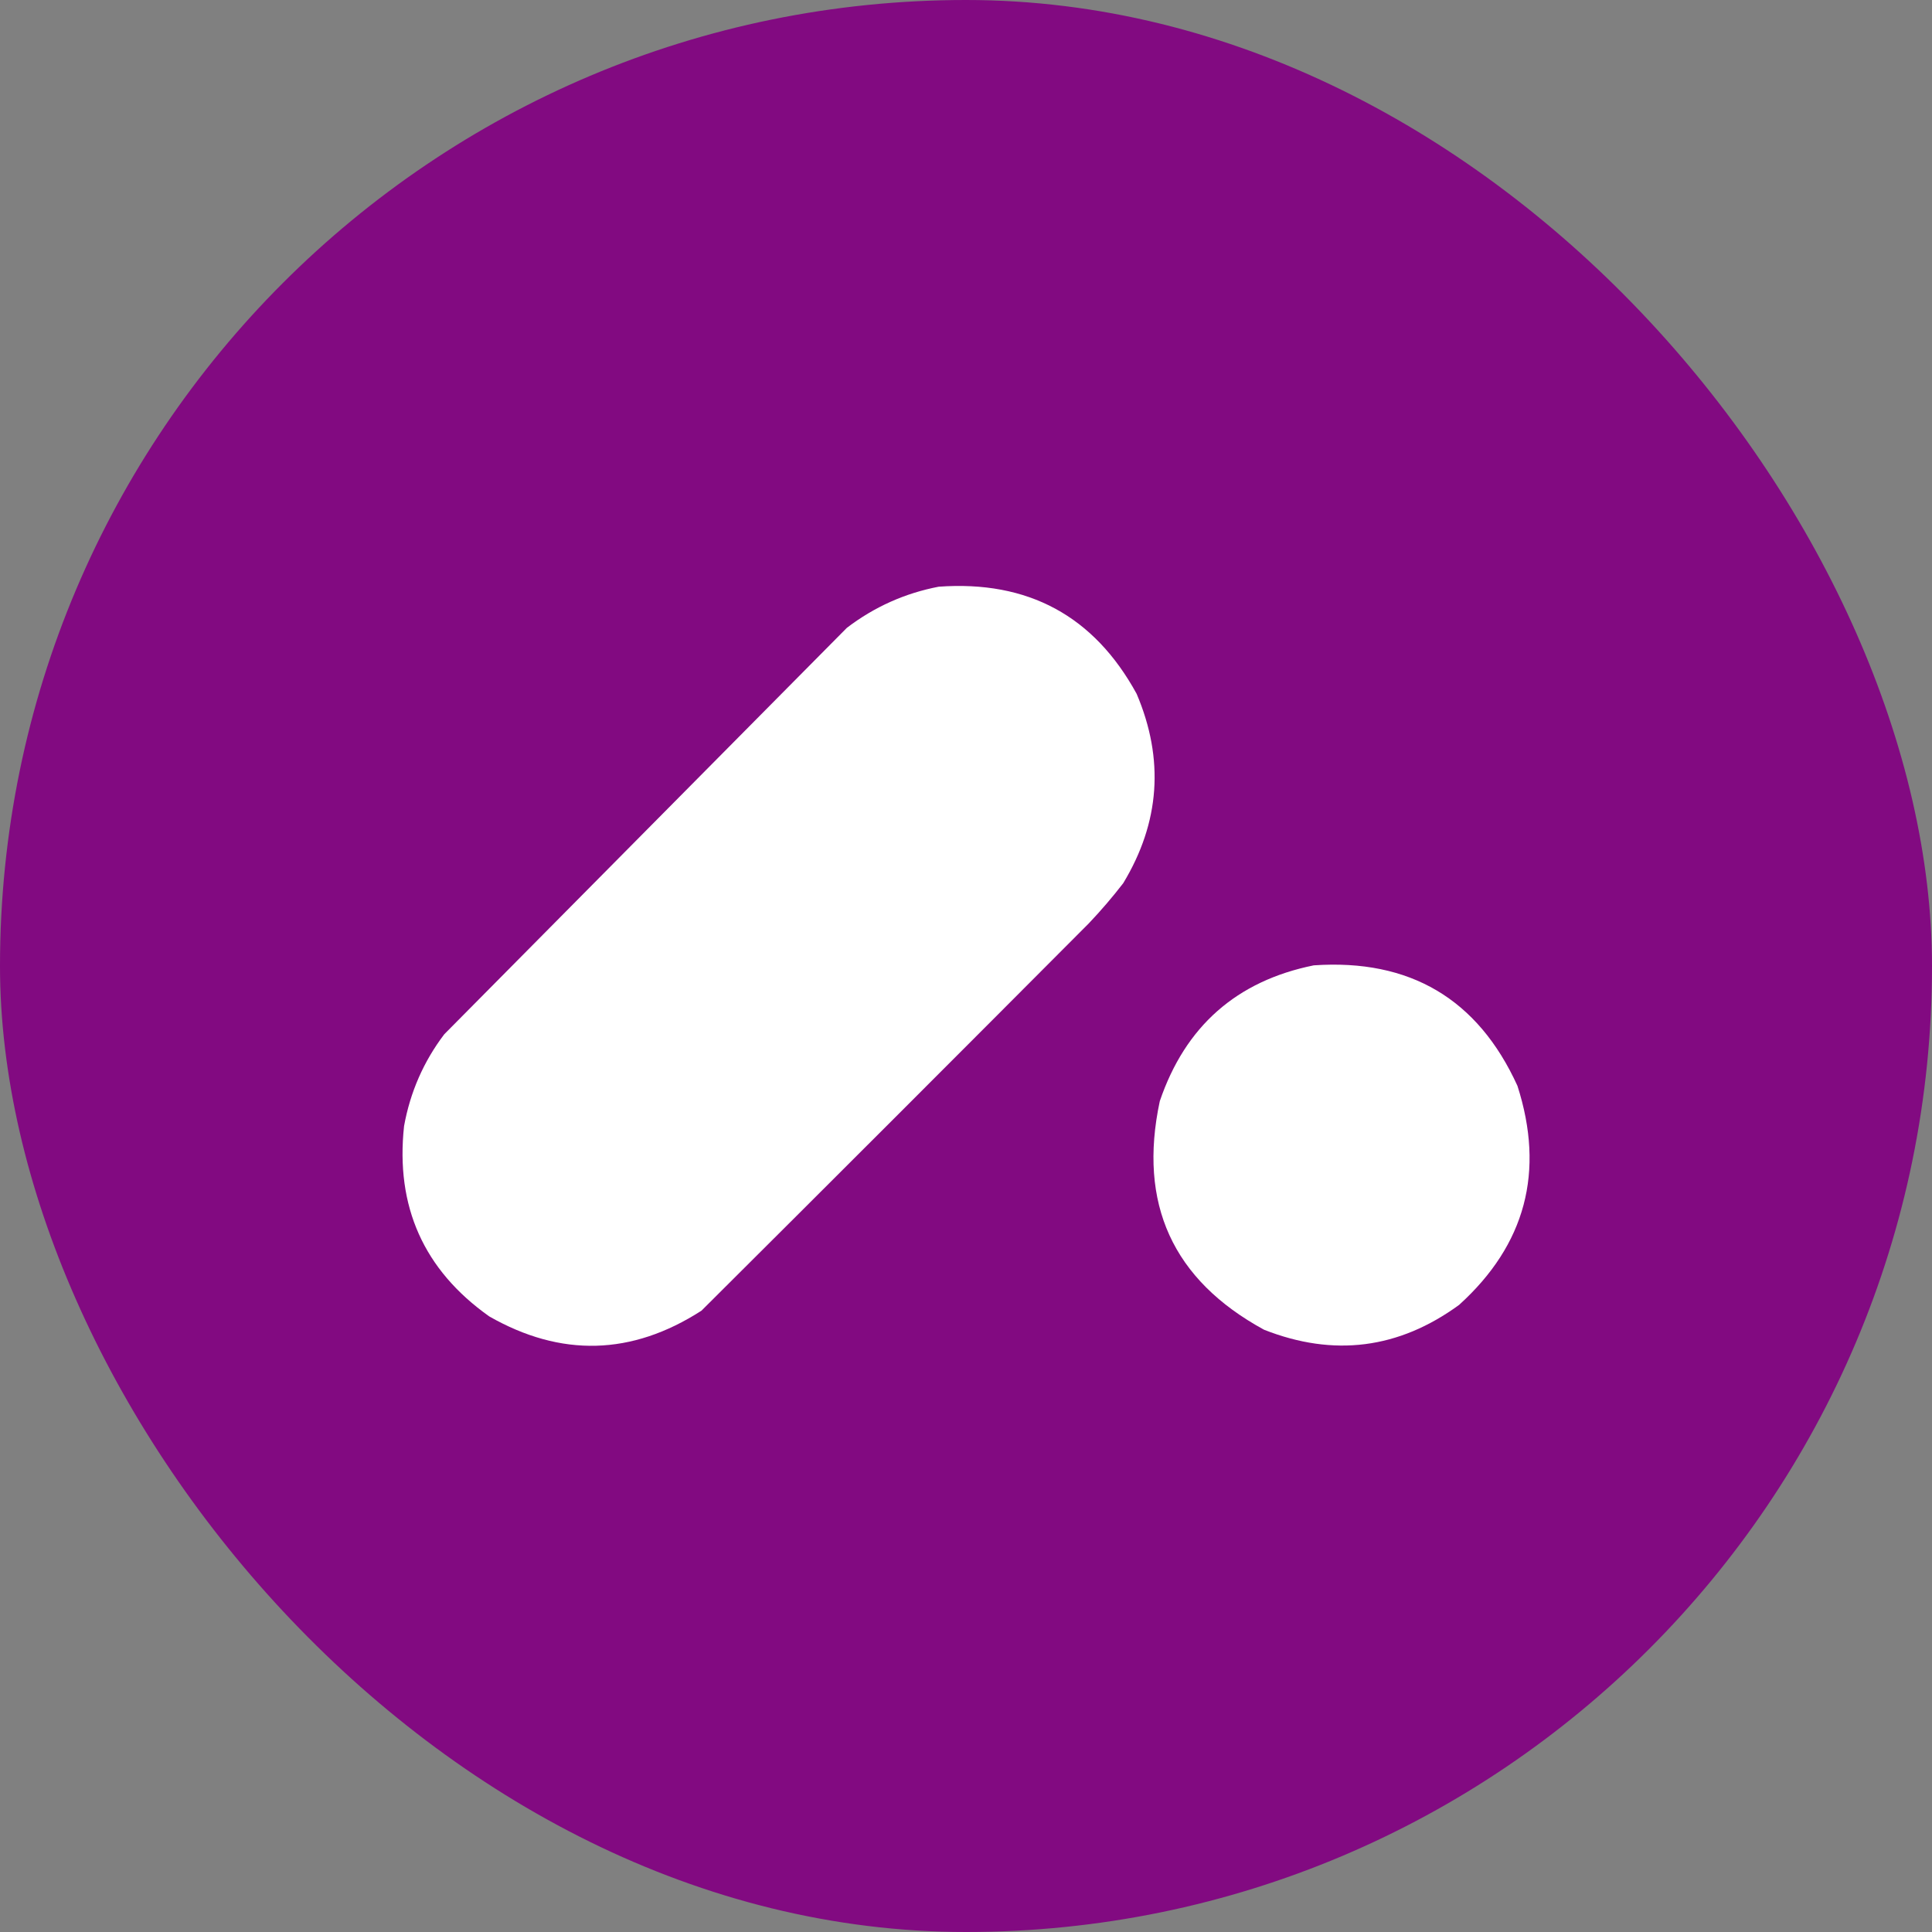 <svg width="56" height="56" viewBox="0 0 56 56" fill="none" xmlns="http://www.w3.org/2000/svg">
<rect x="0" y="0" width="56" height="56" fill="#808080" stroke="none"/>
<g clip-path="url(#clip0_10691_212382)">
<rect width="56" height="56" fill="#820A81"/>
<path fill-rule="evenodd" clip-rule="evenodd" d="M27.208 17.006C29.799 16.818 31.711 17.853 32.946 20.111C33.752 22.006 33.623 23.836 32.558 25.599C32.246 26.004 31.913 26.392 31.56 26.764C27.823 30.516 24.081 34.258 20.333 37.99C18.315 39.29 16.264 39.346 14.18 38.156C12.282 36.81 11.46 34.971 11.712 32.64C11.89 31.656 12.278 30.769 12.877 29.979C16.767 26.052 20.657 22.125 24.547 18.198C25.343 17.591 26.23 17.194 27.208 17.006Z" fill="white"/>
<path fill-rule="evenodd" clip-rule="evenodd" d="M38.08 27.981C40.867 27.789 42.836 28.954 43.984 31.474C44.783 33.962 44.219 36.078 42.294 37.822C40.545 39.099 38.66 39.339 36.639 38.543C33.991 37.099 32.983 34.891 33.617 31.918C34.356 29.746 35.844 28.434 38.08 27.981Z" fill="white"/>
</g>
<defs>
<clipPath id="clip0_10691_212382">
<rect width="56" height="56" rx="28" fill="white"/>
</clipPath>
</defs>
</svg>
